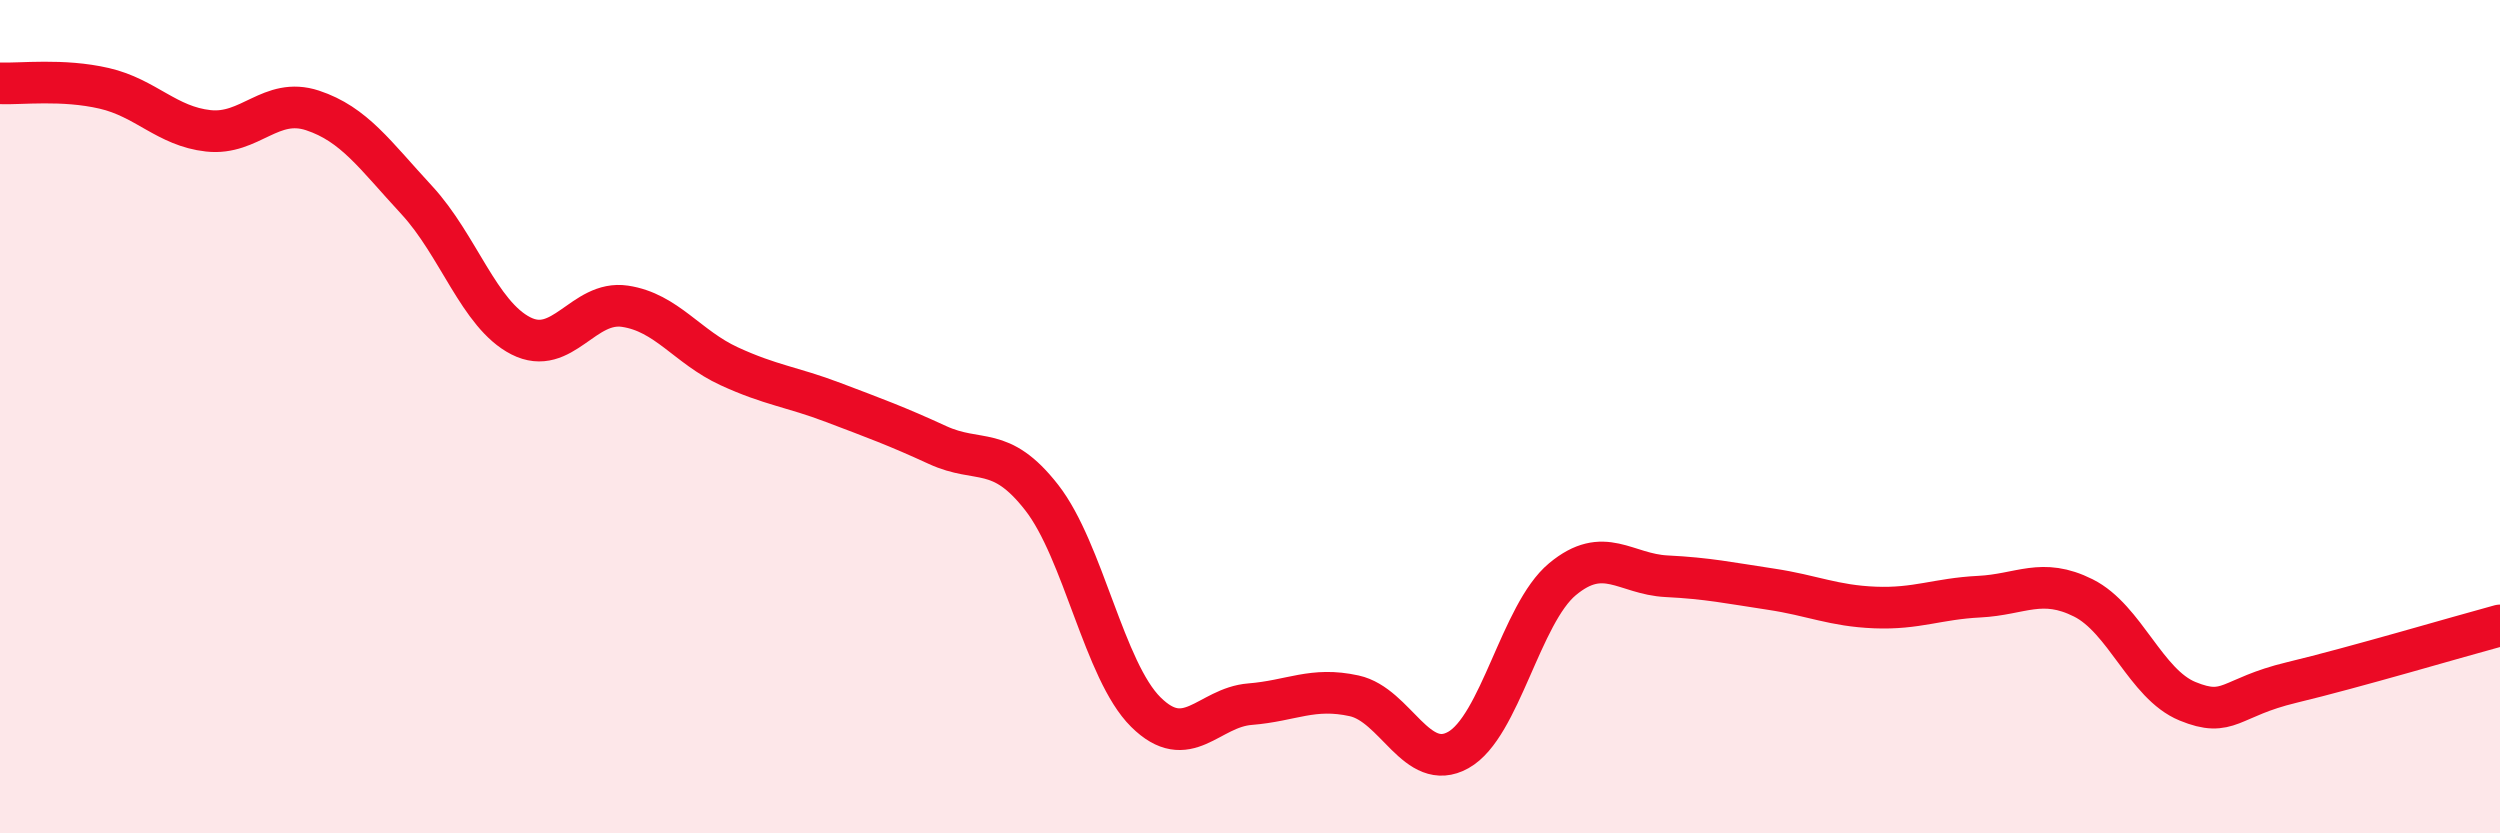 
    <svg width="60" height="20" viewBox="0 0 60 20" xmlns="http://www.w3.org/2000/svg">
      <path
        d="M 0,2 C 0.5,2.02 1.5,1.89 2.5,2.12 C 3.5,2.35 4,3.03 5,3.14 C 6,3.25 6.5,2.32 7.5,2.65 C 8.5,2.98 9,3.72 10,4.8 C 11,5.88 11.5,7.55 12.5,8.06 C 13.5,8.57 14,7.2 15,7.35 C 16,7.5 16.5,8.33 17.5,8.79 C 18.5,9.25 19,9.28 20,9.66 C 21,10.04 21.5,10.22 22.5,10.68 C 23.5,11.14 24,10.66 25,11.94 C 26,13.22 26.5,16.1 27.5,17.09 C 28.5,18.08 29,16.98 30,16.9 C 31,16.82 31.5,16.48 32.5,16.7 C 33.5,16.92 34,18.56 35,18 C 36,17.44 36.5,14.73 37.5,13.9 C 38.5,13.07 39,13.78 40,13.83 C 41,13.88 41.5,13.99 42.5,14.14 C 43.5,14.29 44,14.54 45,14.58 C 46,14.62 46.5,14.37 47.5,14.32 C 48.5,14.27 49,13.85 50,14.35 C 51,14.85 51.5,16.42 52.5,16.83 C 53.5,17.24 53.5,16.74 55,16.38 C 56.5,16.02 59,15.28 60,15.01L60 20L0 20Z"
        fill="#EB0A25"
        opacity="0.1"
        stroke-linecap="round"
        stroke-linejoin="round"
      />
      <path
        d="M 0,2 C 0.5,2.02 1.5,1.89 2.5,2.12 C 3.5,2.35 4,3.03 5,3.14 C 6,3.25 6.5,2.32 7.5,2.65 C 8.5,2.98 9,3.72 10,4.8 C 11,5.88 11.5,7.55 12.5,8.06 C 13.5,8.57 14,7.2 15,7.35 C 16,7.5 16.5,8.33 17.5,8.79 C 18.5,9.25 19,9.28 20,9.66 C 21,10.04 21.5,10.22 22.5,10.68 C 23.5,11.14 24,10.66 25,11.94 C 26,13.22 26.5,16.1 27.5,17.09 C 28.5,18.08 29,16.98 30,16.9 C 31,16.82 31.5,16.48 32.5,16.7 C 33.5,16.92 34,18.56 35,18 C 36,17.44 36.5,14.73 37.5,13.9 C 38.5,13.07 39,13.78 40,13.83 C 41,13.88 41.5,13.99 42.5,14.14 C 43.5,14.29 44,14.54 45,14.58 C 46,14.62 46.5,14.37 47.5,14.32 C 48.5,14.27 49,13.85 50,14.35 C 51,14.85 51.5,16.42 52.5,16.83 C 53.5,17.24 53.5,16.74 55,16.38 C 56.5,16.02 59,15.28 60,15.01"
        stroke="#EB0A25"
        stroke-width="1"
        fill="none"
        stroke-linecap="round"
        stroke-linejoin="round"
      />
    </svg>
  